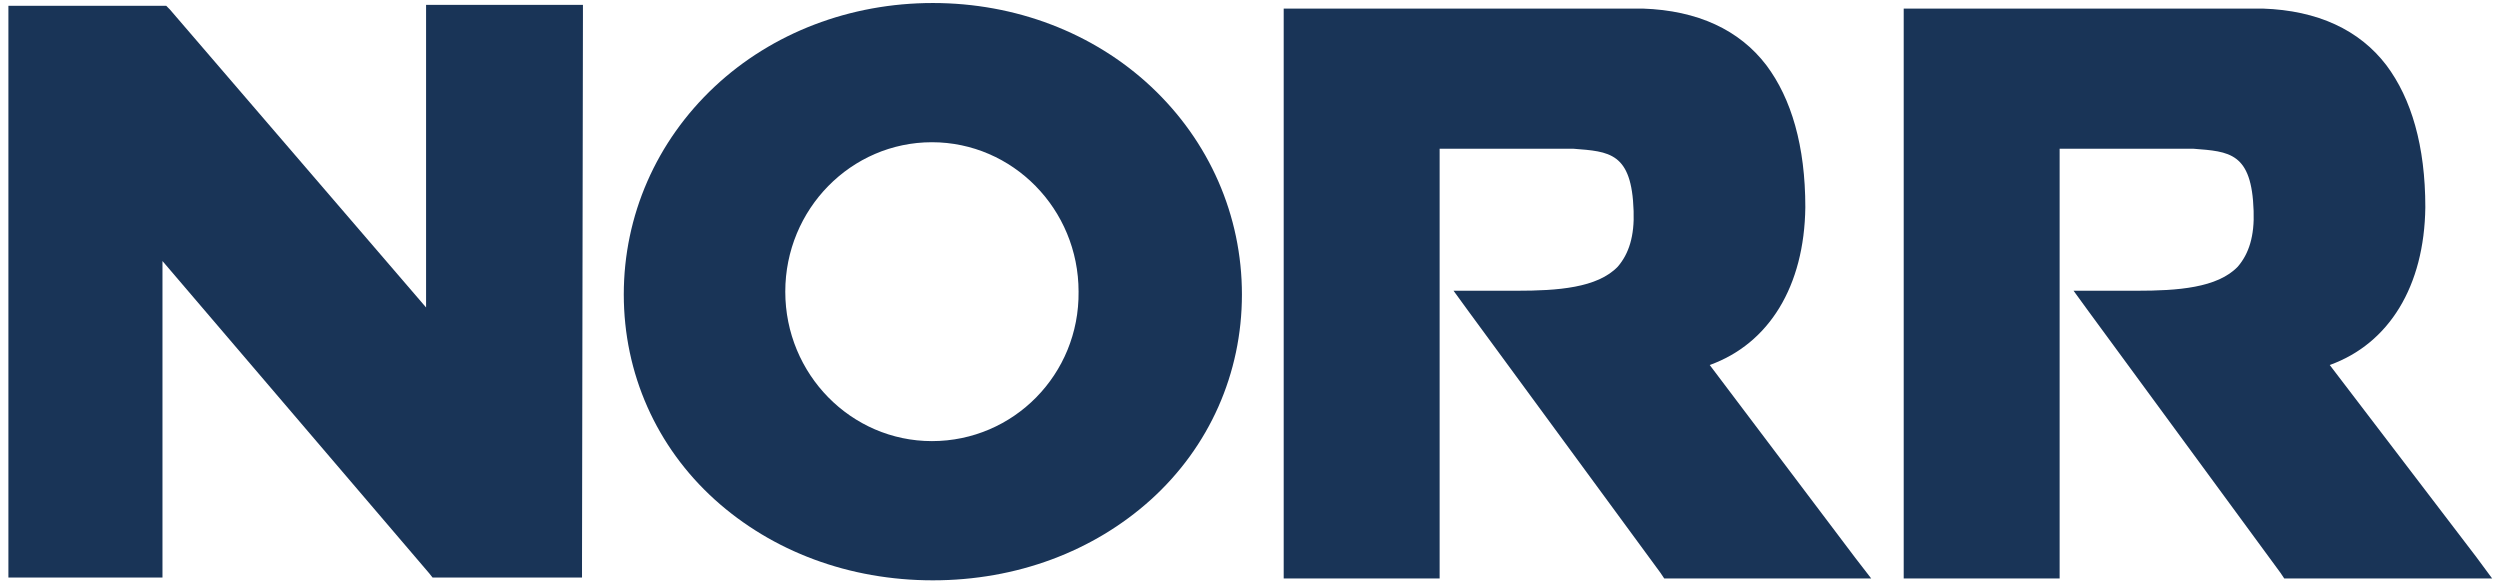 <?xml version="1.0" encoding="UTF-8"?>
<svg xmlns="http://www.w3.org/2000/svg" xmlns:xlink="http://www.w3.org/1999/xlink" width="205px" height="48px" viewBox="0 0 205 48" version="1.1">
  <!-- Generator: Sketch 55.1 (78136) - https://sketchapp.com -->
  <title>norr-logo-new</title>
  <desc>Created with Sketch.</desc>
  <g id="Page-1" stroke="none" stroke-width="1" fill="none" fill-rule="evenodd" opacity="0.9">
    <g id="NORR-Homepage-1280" transform="translate(-57, -32)" fill="#001E45" fill-rule="nonzero">
      <g id="Header---Desktop" transform="translate(-2, -1)">
        <g id="Header" transform="translate(0.031, 0)">
          <g id="norr-logo-new" transform="translate(59.506, 33.247)">
            <path d="M202.526,45.437 L190.501,29.683 C195.372,27.932 198.264,23.213 198.34,16.744 C198.34,11.721 197.199,7.839 195.144,5.099 C192.937,2.207 189.512,0.609 185.021,0.457 L185.021,0.457 L185.021,0.457 L156.633,0.457 L155.567,0.457 L155.567,1.522 L155.567,46.122 L155.567,47.188 L156.633,47.188 L167.288,47.188 L168.353,47.188 L168.353,46.122 L168.353,11.949 L179.313,11.949 C182.281,12.177 184.108,12.254 184.26,17.048 C184.336,19.103 183.88,20.549 182.966,21.615 C181.292,23.366 178.019,23.594 174.67,23.594 C173.985,23.594 173.377,23.594 172.692,23.594 C172.311,23.594 172.007,23.594 171.626,23.594 L169.495,23.594 L170.713,25.268 L186.467,46.731 L186.772,47.188 L187.305,47.188 L201.689,47.188 L203.82,47.188 L202.526,45.437 Z" id="Shape"></path>
            <polygon id="Shape" points="35.467 0.152 34.401 0.152 34.401 1.142 34.401 24.964 13.395 0.533 13.091 0.228 12.558 0.228 1.218 0.228 0.152 0.228 0.152 1.218 0.152 46.046 0.152 47.112 1.218 47.112 11.721 47.112 12.786 47.112 12.786 46.046 12.786 21.158 34.63 46.731 34.934 47.112 35.467 47.112 46.122 47.112 47.188 47.112 47.188 46.046 47.264 1.218 47.264 0.152 46.198 0.152"></polygon>
            <path d="M139.66,29.683 C144.531,27.932 147.423,23.213 147.5,16.744 C147.5,11.721 146.358,7.839 144.303,5.099 C142.096,2.207 138.671,0.609 134.18,0.457 L134.18,0.457 L134.18,0.457 L105.792,0.457 L104.726,0.457 L104.726,1.522 L104.726,46.122 L104.726,47.188 L105.792,47.188 L116.447,47.188 L117.513,47.188 L117.513,46.122 L117.513,11.949 L128.472,11.949 C131.44,12.177 133.267,12.254 133.419,17.048 C133.495,19.103 133.039,20.549 132.125,21.615 C130.451,23.366 127.178,23.594 123.83,23.594 C123.145,23.594 122.536,23.594 121.851,23.594 C121.47,23.594 121.166,23.594 120.785,23.594 L118.654,23.594 L119.872,25.268 L135.626,46.731 L135.931,47.188 L136.464,47.188 L150.772,47.188 L152.903,47.188 L151.609,45.513 L139.66,29.683 Z" id="Shape"></path>
            <path d="M93.843,6.85 C89.124,2.435 82.731,0 75.957,0 C69.183,0 62.79,2.435 58.071,6.85 C53.276,11.34 50.613,17.429 50.613,23.898 C50.613,30.368 53.276,36.38 58.071,40.718 C62.79,44.98 69.107,47.34 75.957,47.34 C82.807,47.34 89.124,44.98 93.843,40.718 C98.637,36.38 101.301,30.368 101.301,23.898 C101.301,17.429 98.637,11.34 93.843,6.85 M75.881,35.924 C69.259,35.924 63.856,30.444 63.856,23.67 C63.856,16.896 69.259,11.416 75.881,11.416 C82.502,11.416 87.906,16.896 87.906,23.67 C87.982,30.444 82.578,35.924 75.881,35.924" id="Shape"></path>
          </g>
        </g>
      </g>
    </g>
  </g>
</svg>

